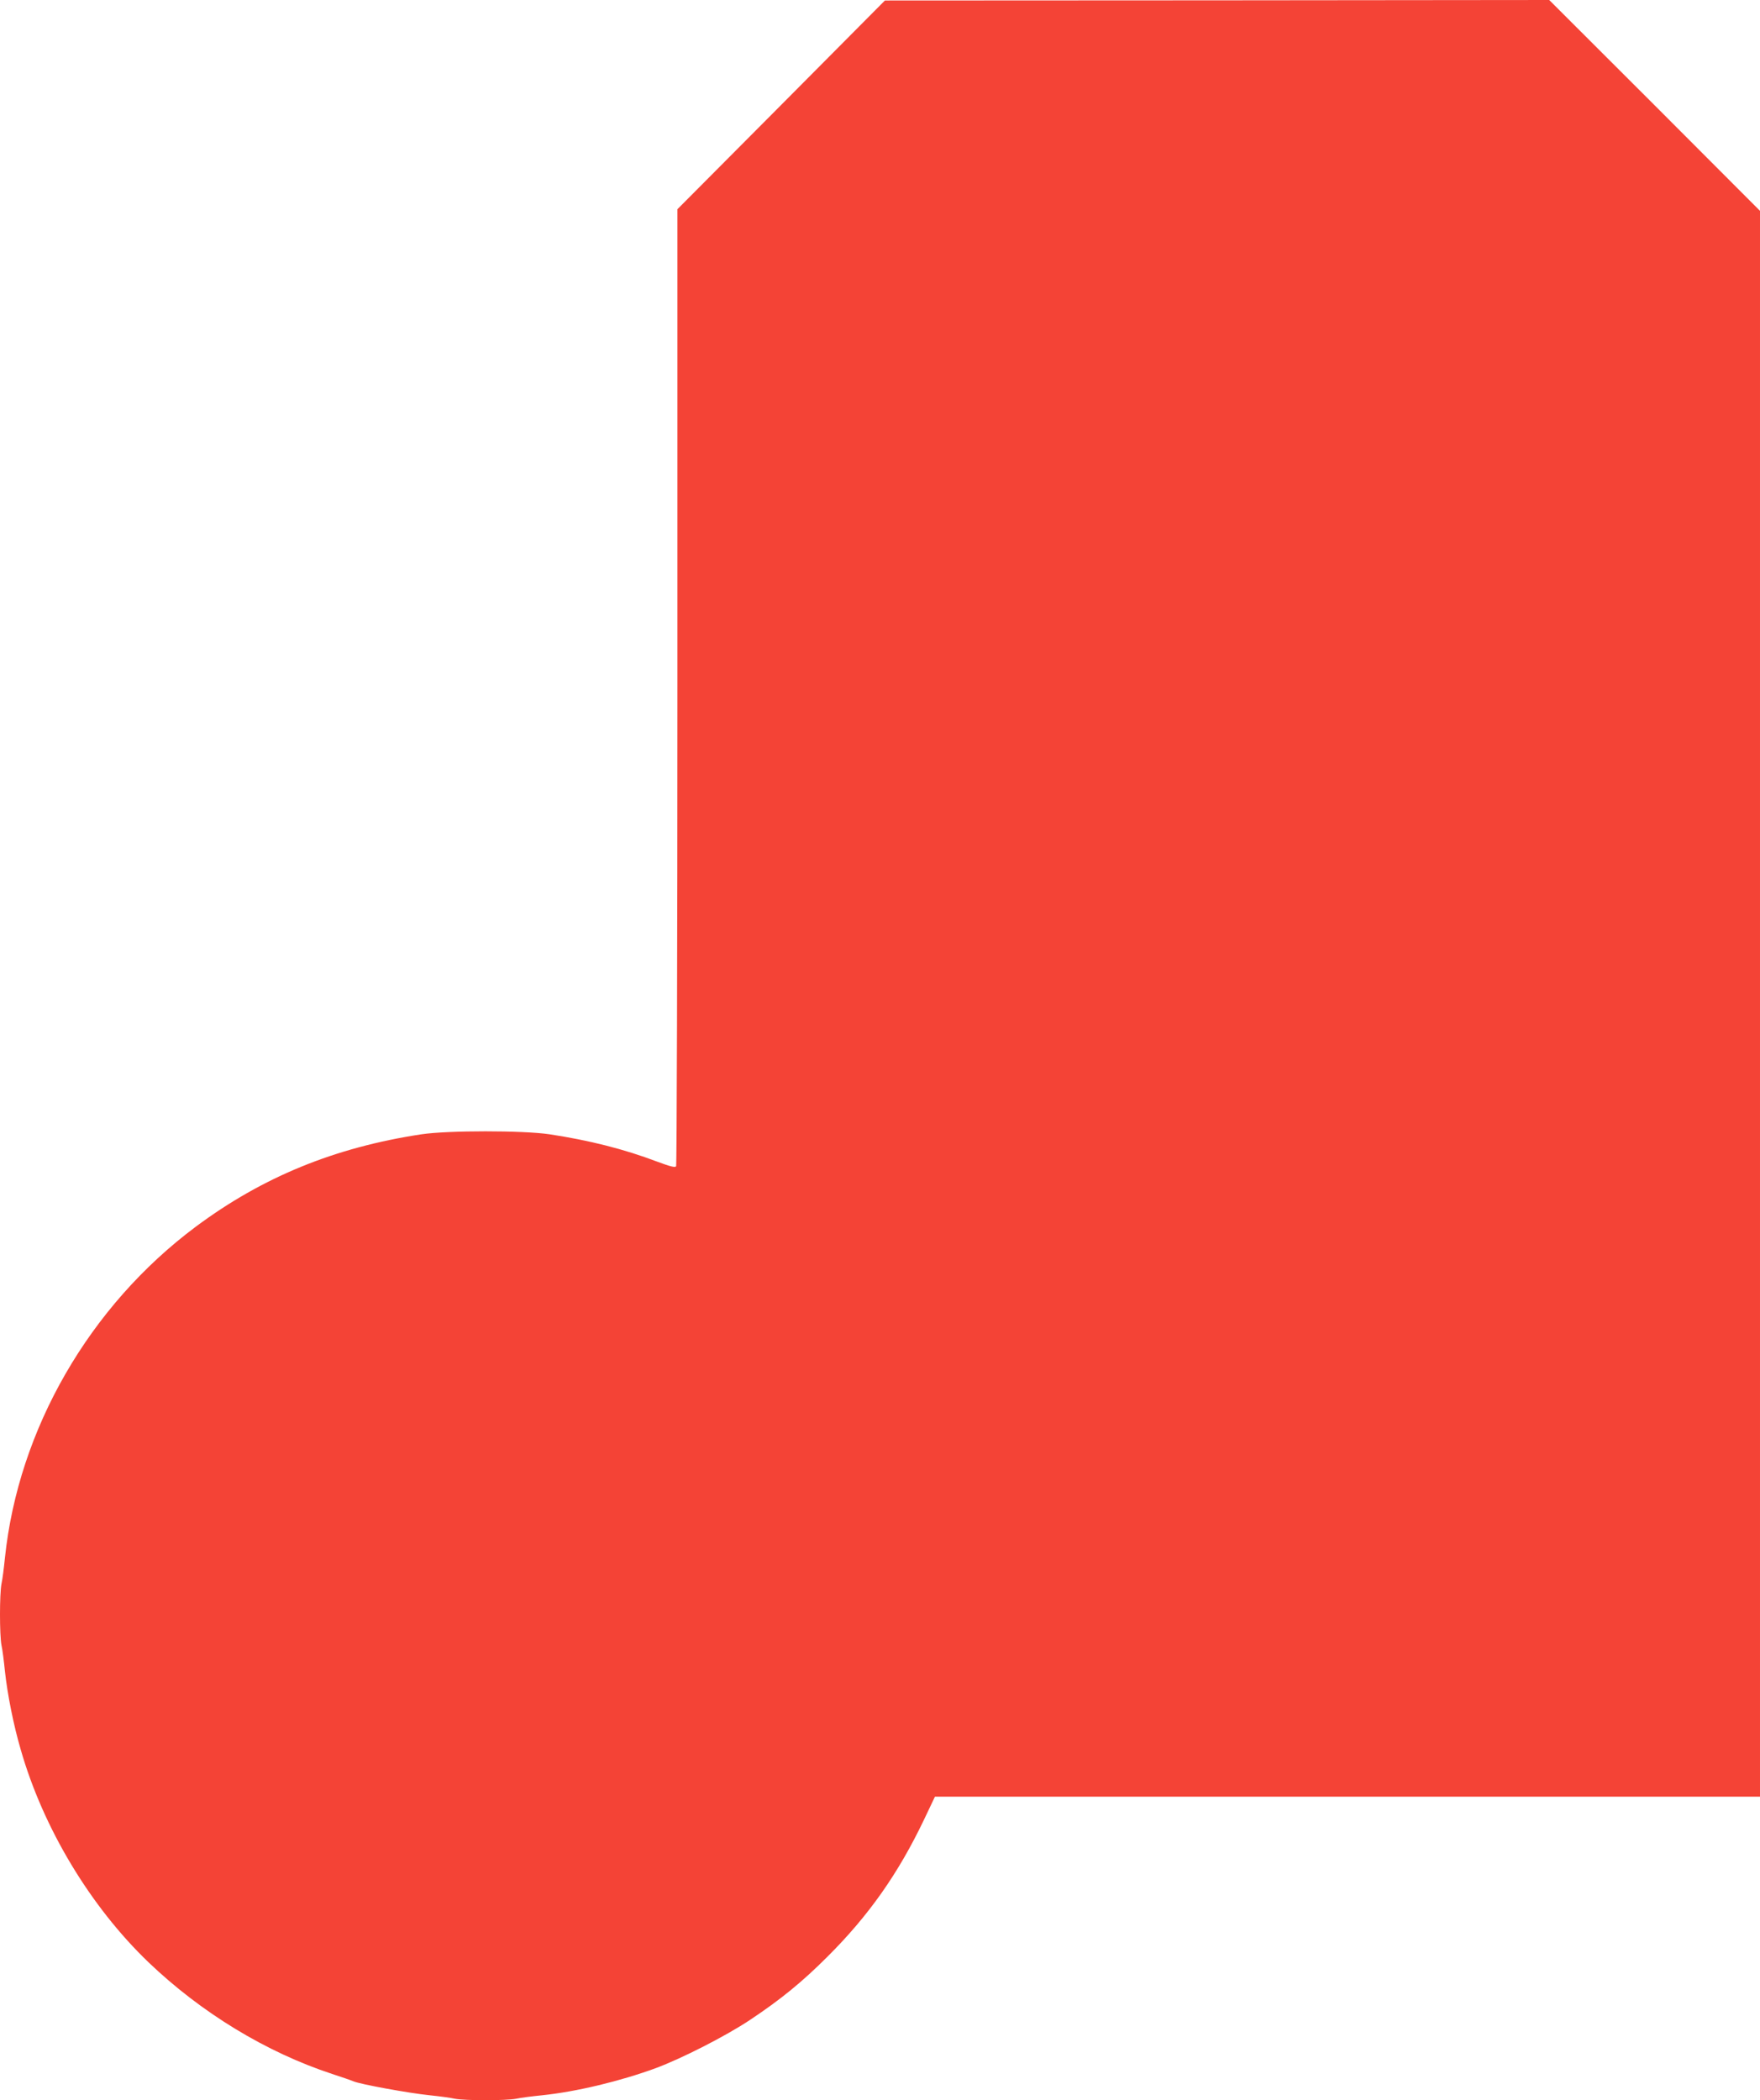 <?xml version="1.0" standalone="no"?>
<!DOCTYPE svg PUBLIC "-//W3C//DTD SVG 20010904//EN"
 "http://www.w3.org/TR/2001/REC-SVG-20010904/DTD/svg10.dtd">
<svg version="1.0" xmlns="http://www.w3.org/2000/svg"
 width="1073pt" height="1280pt" viewBox="0 0 1073 1280"
 preserveAspectRatio="xMidYMid meet">
<g transform="translate(0,1280) scale(0.1,-0.1)"
fill="#f44336" stroke="none">
<path d="M4763 12161 l-633 -636 0 -2910 c0 -1601 -4 -2916 -8 -2923 -6 -9
-34 -2 -115 28 -203 77 -414 130 -657 167 -163 24 -617 24 -780 0 -529 -80
-969 -260 -1376 -563 -649 -484 -1082 -1235 -1164 -2019 -6 -60 -15 -132 -21
-158 -12 -63 -12 -311 0 -374 6 -26 15 -97 21 -158 15 -139 52 -327 96 -477
137 -479 425 -958 780 -1298 321 -307 717 -548 1119 -680 55 -18 114 -38 130
-45 42 -18 338 -72 465 -85 58 -6 127 -15 153 -21 63 -12 311 -12 374 0 26 6
98 15 158 21 211 22 476 86 692 165 159 59 428 196 575 294 188 125 319 232
473 386 251 250 431 506 587 832 l68 143 2515 0 2515 0 0 4833 0 4832 -642
643 -643 642 -2025 -2 -2025 -1 -632 -636z"/>
</g>
</svg>
